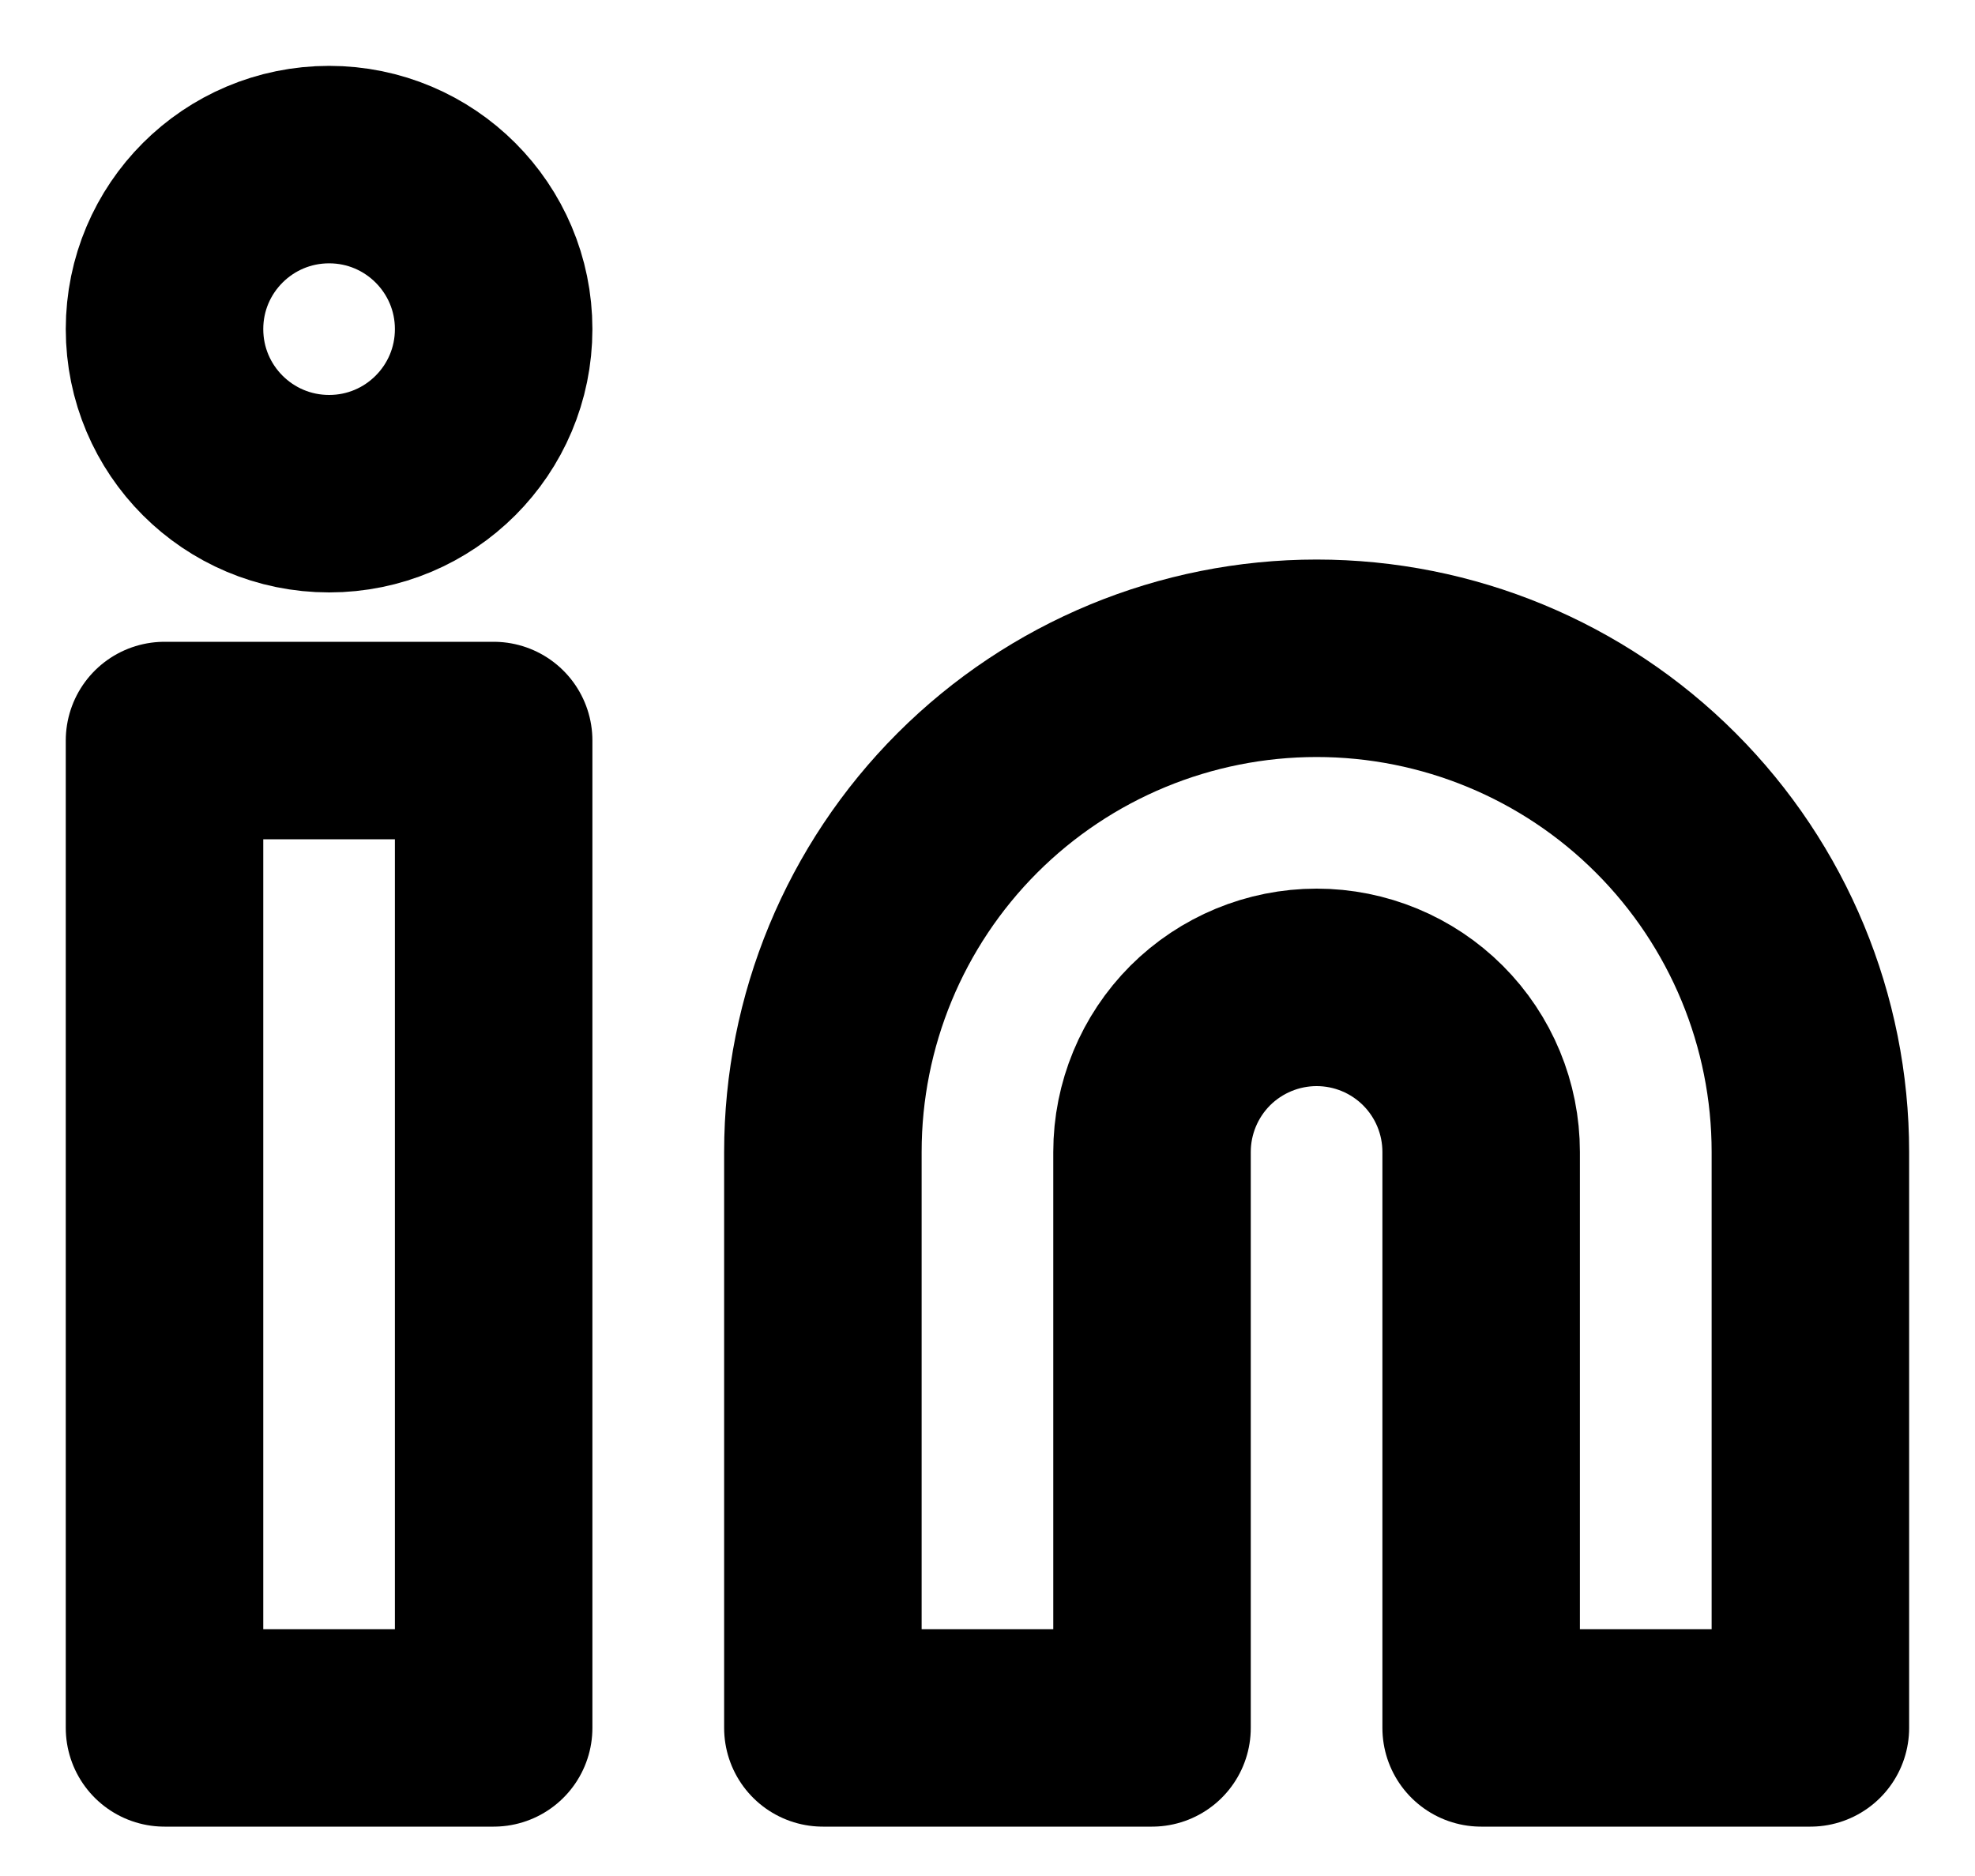 <?xml version="1.0" encoding="UTF-8"?> <svg xmlns="http://www.w3.org/2000/svg" width="20" height="19" viewBox="0 0 20 19" fill="none"><path d="M13.333 6.667C14.659 6.667 15.931 7.193 16.868 8.131C17.806 9.069 18.333 10.341 18.333 11.667V17.5H14.999V11.667C14.999 11.225 14.824 10.801 14.511 10.488C14.199 10.176 13.775 10 13.333 10C12.891 10 12.467 10.176 12.154 10.488C11.842 10.801 11.666 11.225 11.666 11.667V17.5H8.333V11.667C8.333 10.341 8.859 9.069 9.797 8.131C10.735 7.193 12.007 6.667 13.333 6.667Z" stroke="black" stroke-width="2" stroke-linecap="round" stroke-linejoin="round"></path><path d="M4.999 7.5H1.666V17.5H4.999V7.5Z" stroke="black" stroke-width="2" stroke-linecap="round" stroke-linejoin="round"></path><path d="M3.333 5C4.253 5 4.999 4.254 4.999 3.333C4.999 2.413 4.253 1.667 3.333 1.667C2.412 1.667 1.666 2.413 1.666 3.333C1.666 4.254 2.412 5 3.333 5Z" stroke="black" stroke-width="2" stroke-linecap="round" stroke-linejoin="round"></path></svg> 